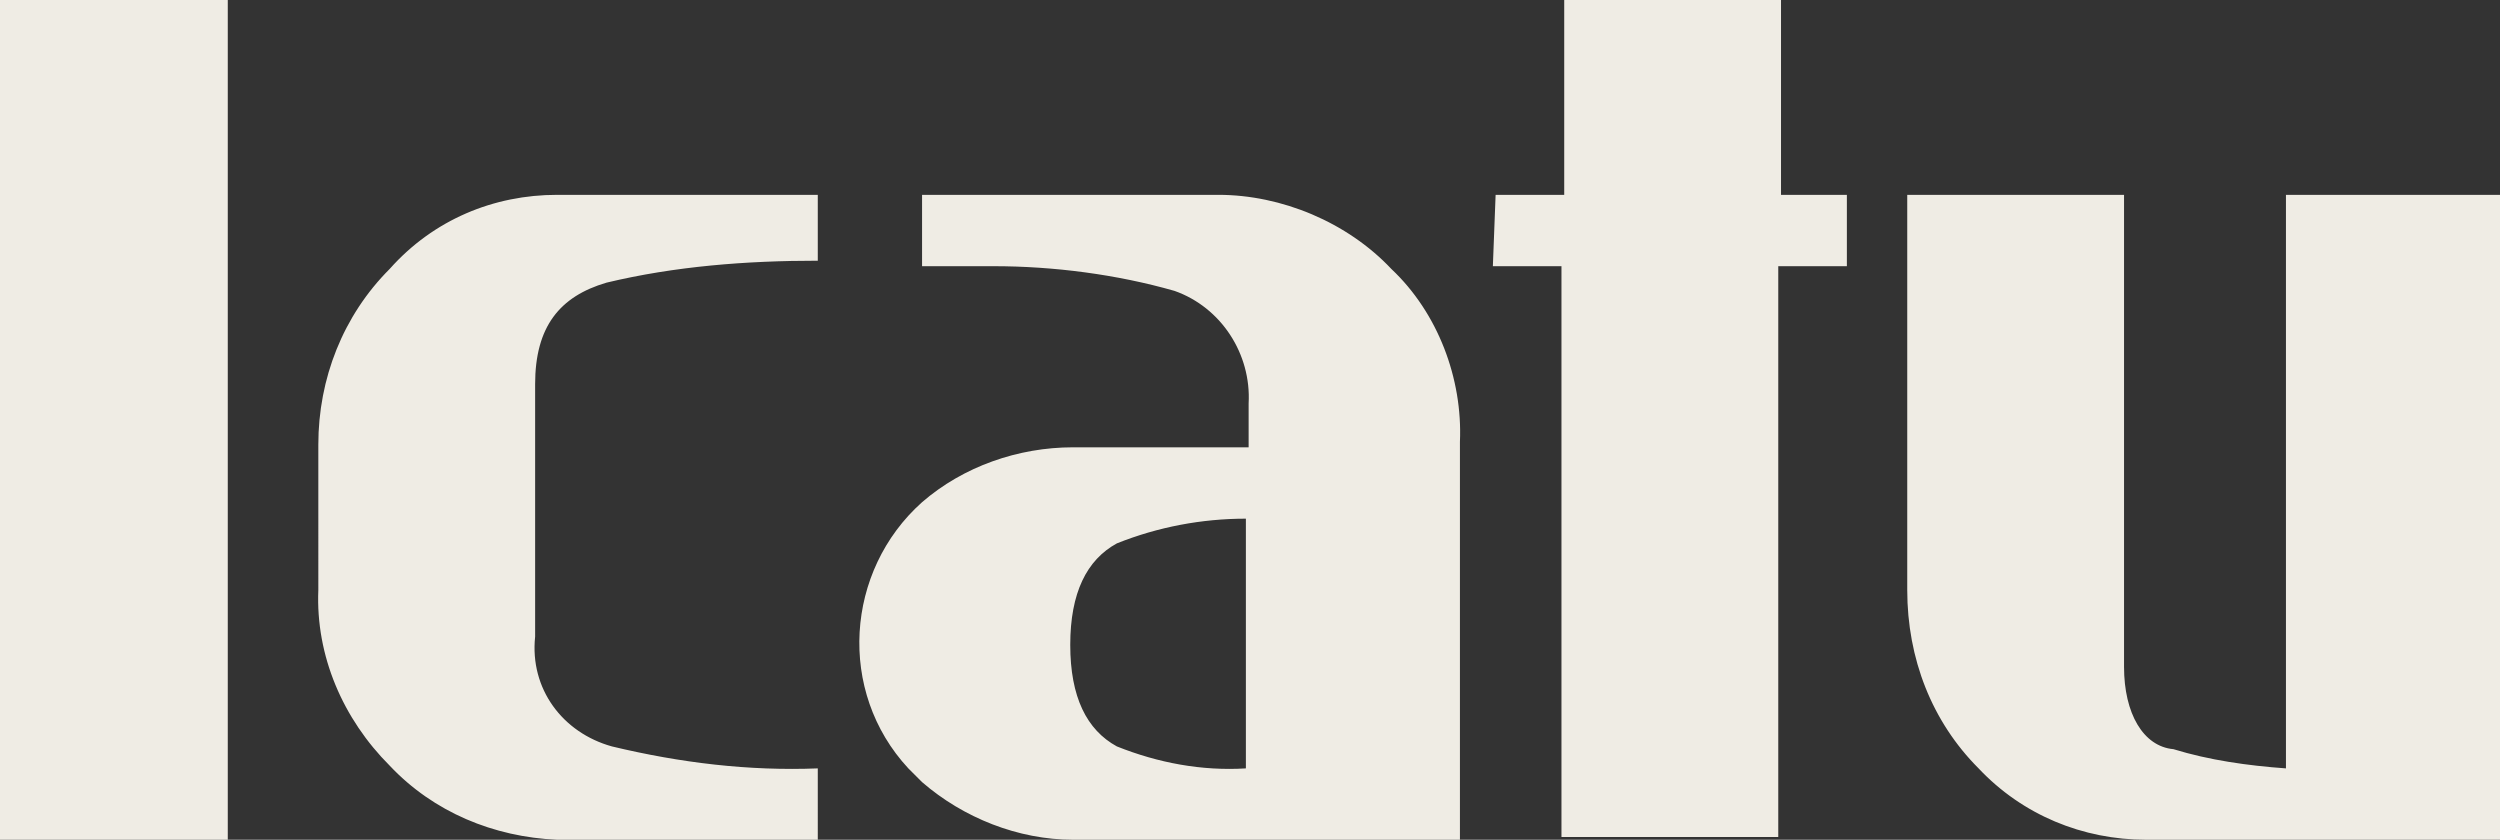 <?xml version="1.0" encoding="utf-8"?>
<!-- Generator: Adobe Illustrator 23.0.1, SVG Export Plug-In . SVG Version: 6.00 Build 0)  -->
<svg version="1.1" id="Layer_1" xmlns="http://www.w3.org/2000/svg" xmlns:xlink="http://www.w3.org/1999/xlink" x="0px" y="0px"
	 viewBox="0 0 91.1 30.6" style="enable-background:new 0 0 91.1 30.6;" xml:space="preserve">
<rect x="0" y="0" width="91.1" height="30.6" fill="#333333" stroke="none"/>
<style type="text/css">
	.st0{fill-rule:evenodd;clip-rule:evenodd;fill:#EFECE4;}
</style>
<title>Artboard 55</title>
<g id="Camada_4">
	<path class="st0" d="M0,30.6h8.3V0H0V30.6z M11.6,21.5c-0.1,2.4,0.9,4.7,2.6,6.4c1.6,1.7,3.8,2.6,6.1,2.7h9.5V28
		c-2.5,0.1-5-0.2-7.5-0.8c-1.8-0.5-3-2.1-2.8-4V14c0-2.1,0.9-3.2,2.6-3.7c2.5-0.6,5.1-0.8,7.7-0.8V7.1h-9.5c-2.3,0-4.5,0.9-6.1,2.7
		c-1.7,1.7-2.6,4-2.6,6.4L11.6,21.5L11.6,21.5z M50.7,9.8c-1.6-1.7-4-2.7-6.3-2.7H33.6v2.6h2.6c2.2,0,4.5,0.3,6.6,0.9
		c1.7,0.6,2.8,2.3,2.7,4.1v1.6h-6.4c-2,0-4,0.7-5.5,2c-2.8,2.5-3.1,6.9-0.5,9.7c0.2,0.2,0.3,0.3,0.5,0.5c1.5,1.3,3.5,2.1,5.5,2.1
		h14.1V16.1C53.3,13.8,52.4,11.4,50.7,9.8z M45.4,28c-1.6,0.1-3.2-0.2-4.7-0.8c-1.1-0.6-1.7-1.8-1.7-3.7s0.6-3.1,1.7-3.7
		c1.5-0.6,3.1-0.9,4.7-0.9V28z M54.4,9.7h2.5v20.8h7.9V9.7h2.5V7.1h-2.4V0h-7.9v7.1h-2.5L54.4,9.7z M77.4,7.1v17.2
		c0,1.7,0.7,2.9,1.8,3c1.3,0.4,2.7,0.6,4.1,0.7V7.1h7.9v23.5H78.2c-2.3,0-4.5-0.9-6.1-2.6c-1.7-1.7-2.6-4-2.6-6.5V7.1H77.4z"/>
</g>
</svg>

